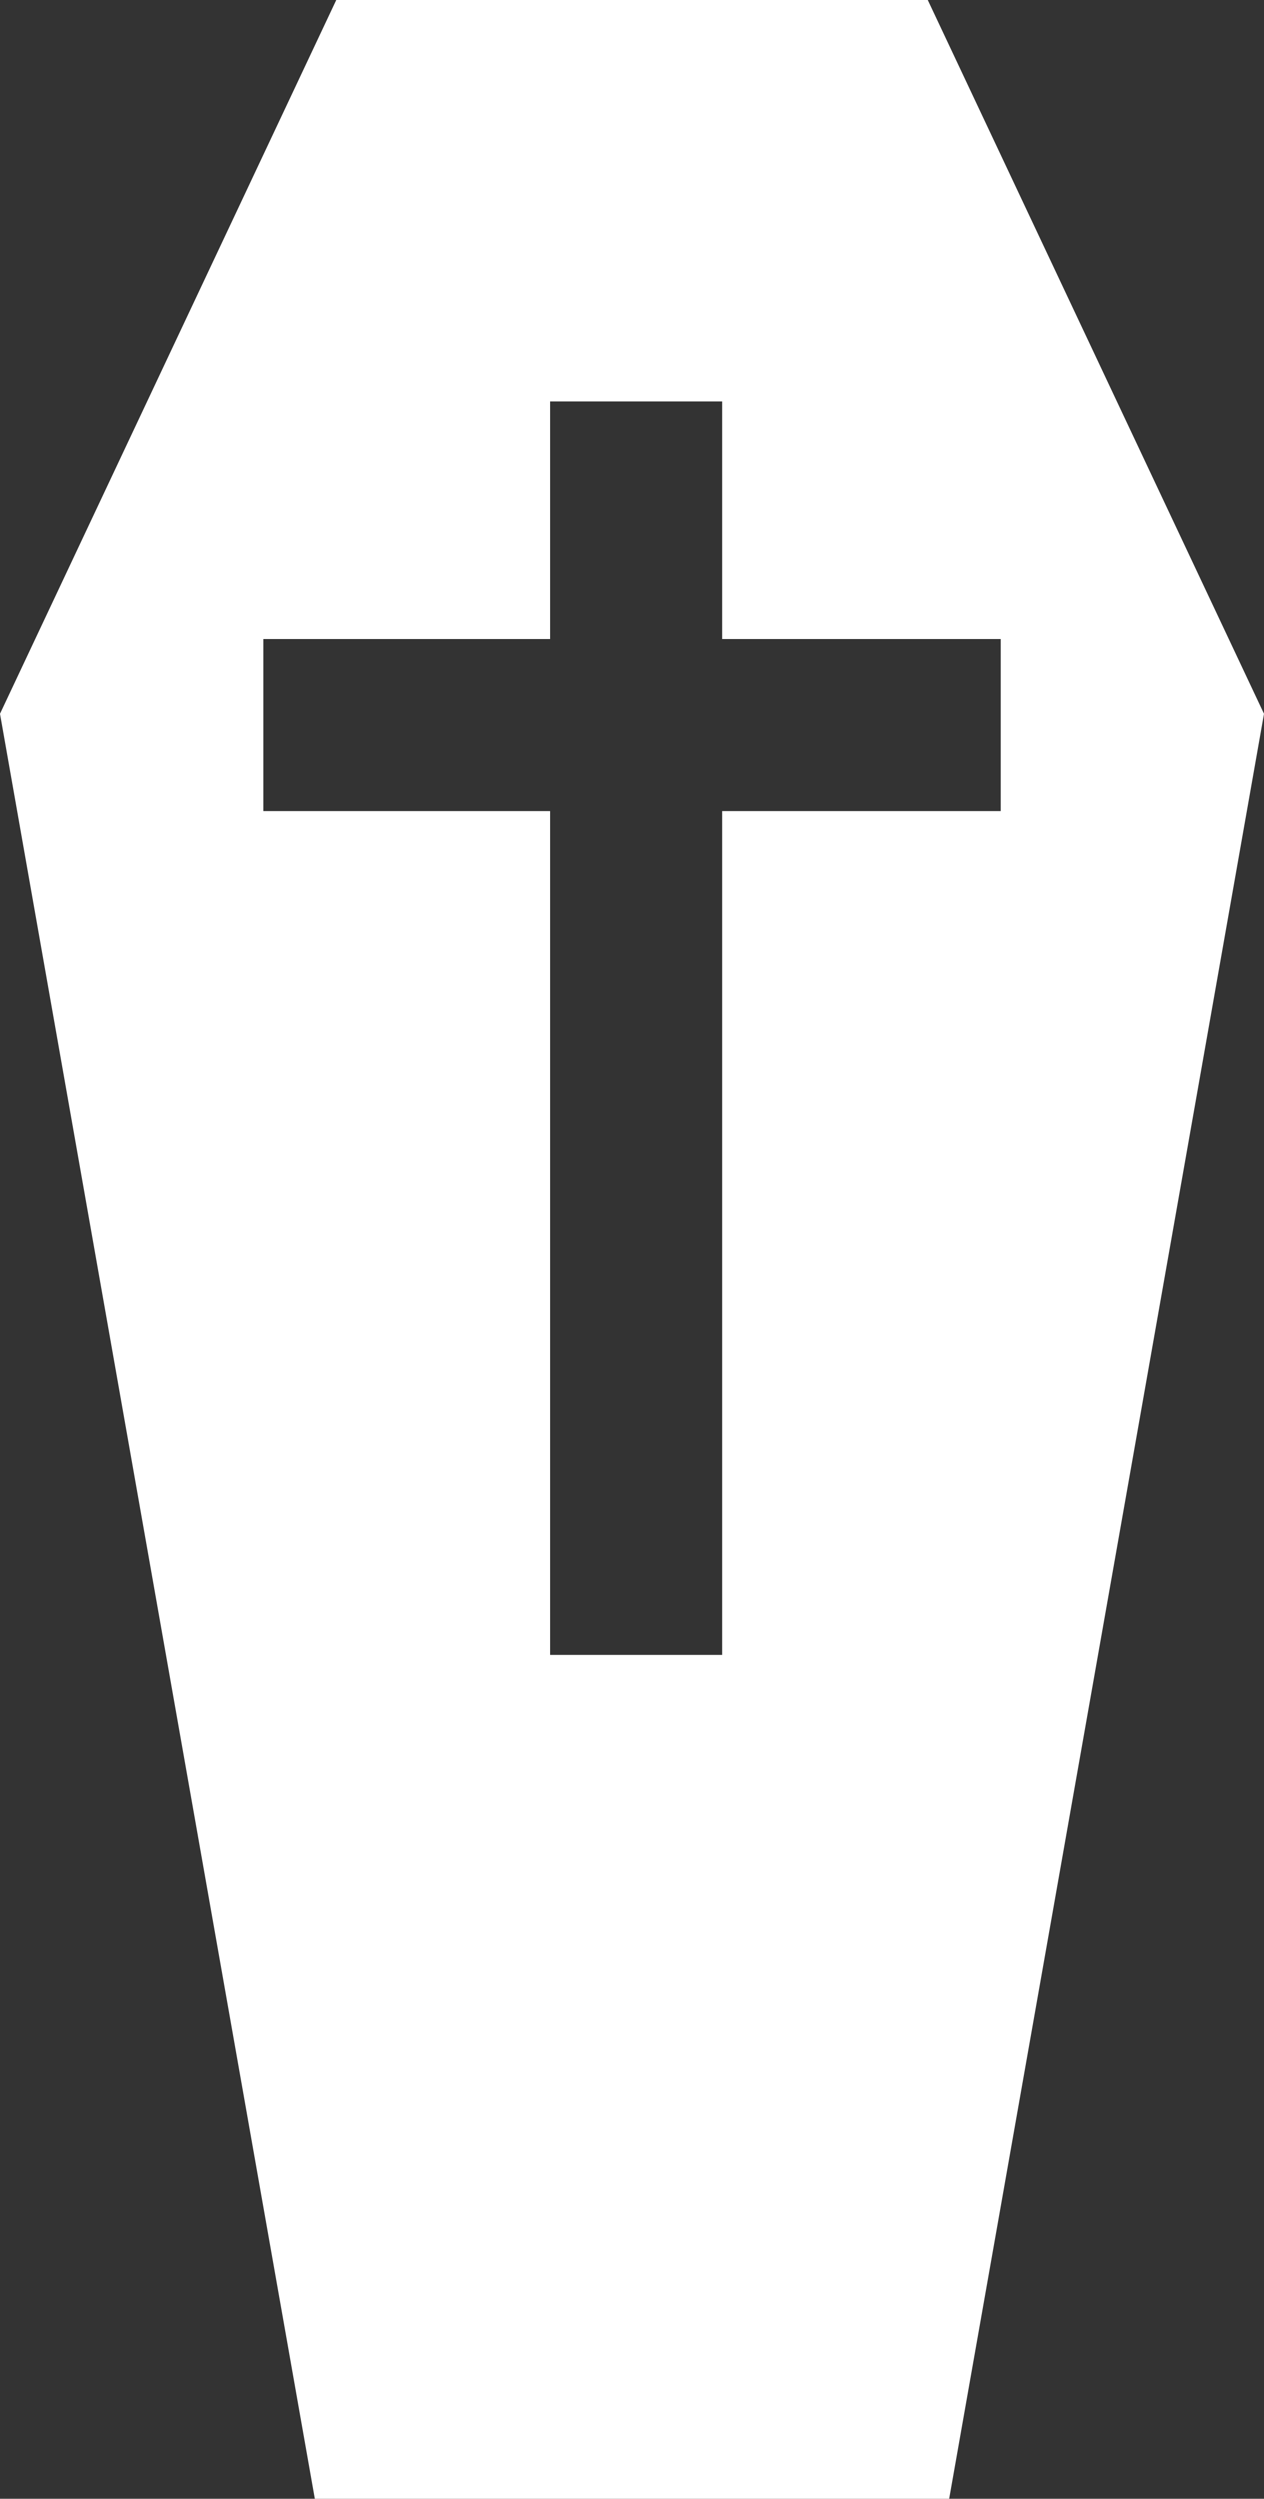 <svg xmlns="http://www.w3.org/2000/svg" width="154.274" height="305" viewBox="0 0 154.274 305">
  <rect x="0" y="0" width="154.274" height="305" fill="#333333" stroke="none"/>
  <g id="Group_992" data-name="Group 992" transform="translate(4945.517 16974.305)">
    <path id="Path_1112" data-name="Path 1112" d="M779.8,645.7h-17v29h-35v17h35v103h17v-103h34v-17h-34Z" transform="translate(-5639.181 -17569.004)" fill="rgba(254,236,222,0)"/>
    <path id="Path_1113" data-name="Path 1113" d="M734.706,594.7l-41.042,87.125S723.44,850.7,732.09,899.7h77.422c8.65-49,38.426-217.875,38.426-217.875L806.9,594.7Zm81.1,99h-34v103h-21v-103h-35v-21h35v-29h21v29h34Z" transform="translate(-5639.181 -17569.004)" fill="#fff"/>
  </g>
</svg>
